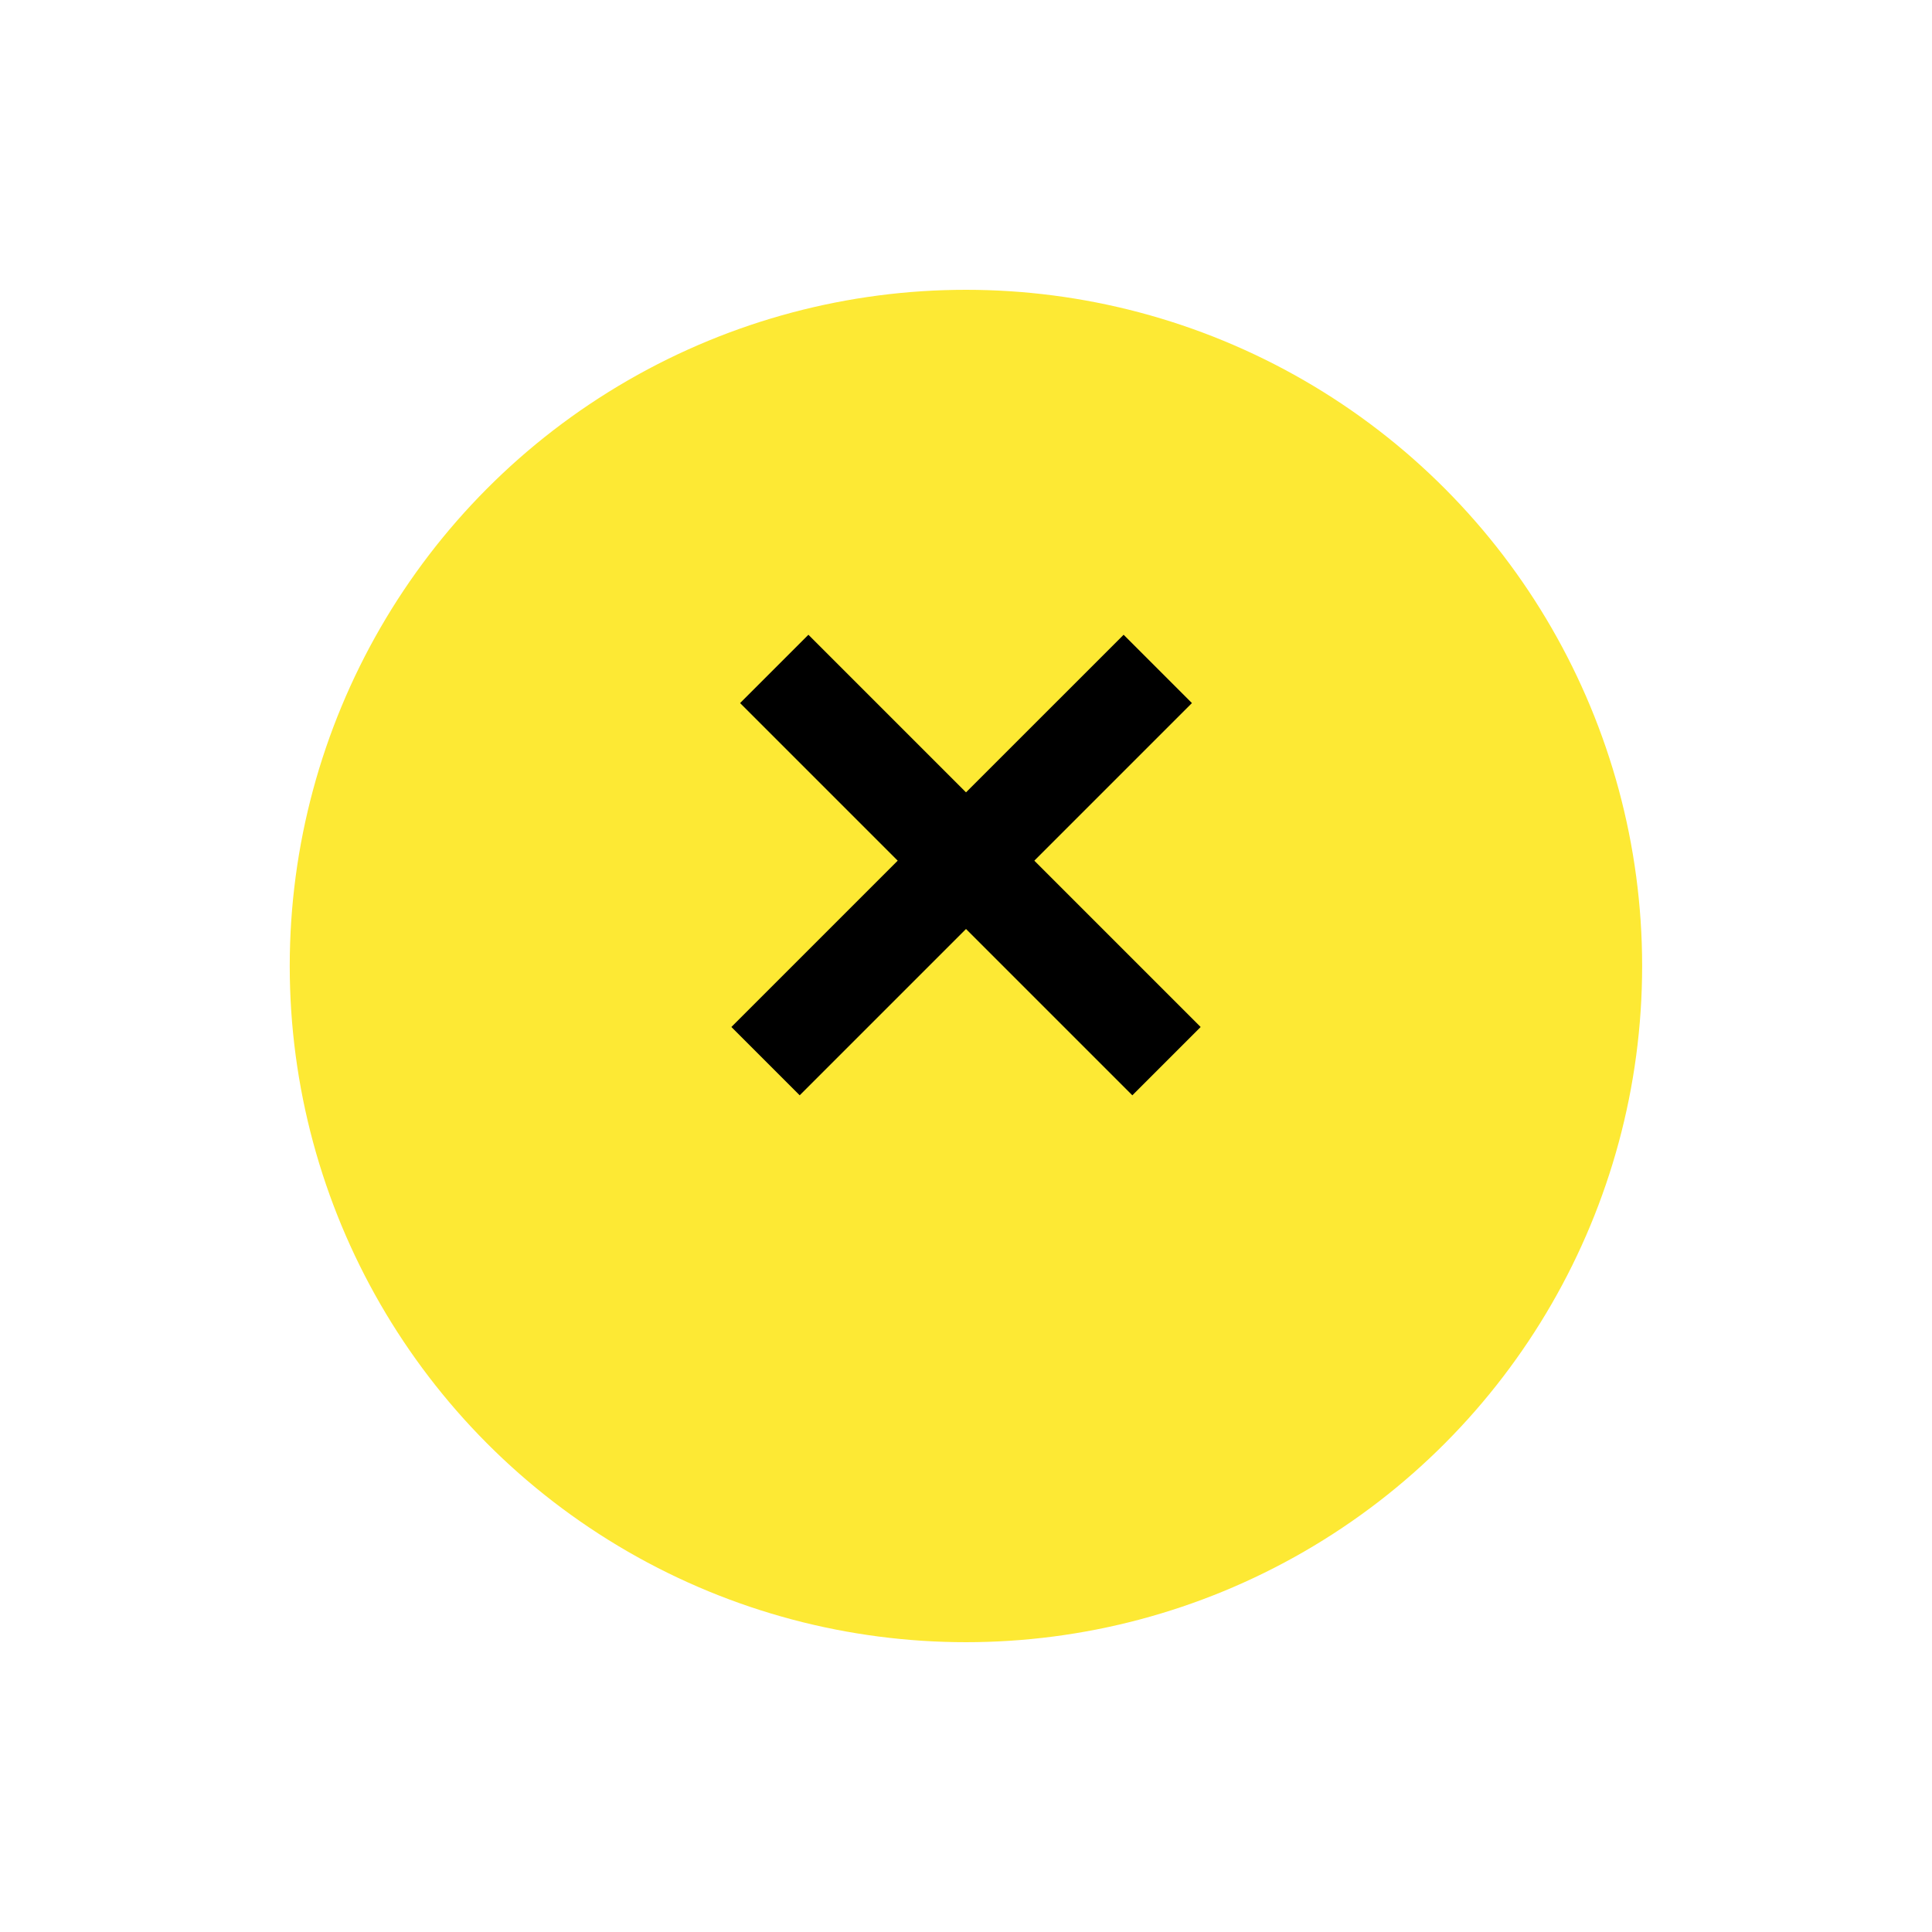 <svg xmlns="http://www.w3.org/2000/svg" xmlns:xlink="http://www.w3.org/1999/xlink" width="60" height="60" viewBox="0 0 60 60">
  <defs>
    <filter id="Ellipse_2" x="0" y="0" width="60" height="60" filterUnits="userSpaceOnUse">
      <feOffset dy="3" input="SourceAlpha"/>
      <feGaussianBlur stdDeviation="3" result="blur"/>
      <feFlood flood-opacity="0.161"/>
      <feComposite operator="in" in2="blur"/>
      <feComposite in="SourceGraphic"/>
    </filter>
  </defs>
  <g id="Groupe_18" data-name="Groupe 18" transform="translate(-1043.422 -121)">
    <g transform="matrix(1, 0, 0, 1, 1043.42, 121)" filter="url(#Ellipse_2)">
      <circle id="Ellipse_2-2" data-name="Ellipse 2" cx="21" cy="21" r="21" transform="translate(9 6)" fill="#fde934"/>
    </g>
    <g id="Groupe_17" data-name="Groupe 17">
      <g id="Groupe_9" data-name="Groupe 9" transform="translate(-515.607 249.116) rotate(-45)">
        <line id="Ligne_2" data-name="Ligne 2" x2="17.227" transform="translate(1186.5 1051.922)" fill="none" stroke="#000" stroke-width="3"/>
        <line id="Ligne_3" data-name="Ligne 3" x2="17.227" transform="translate(1195.305 1043.5) rotate(90)" fill="none" stroke="#000" stroke-width="3"/>
      </g>
    </g>
  </g>
</svg>
